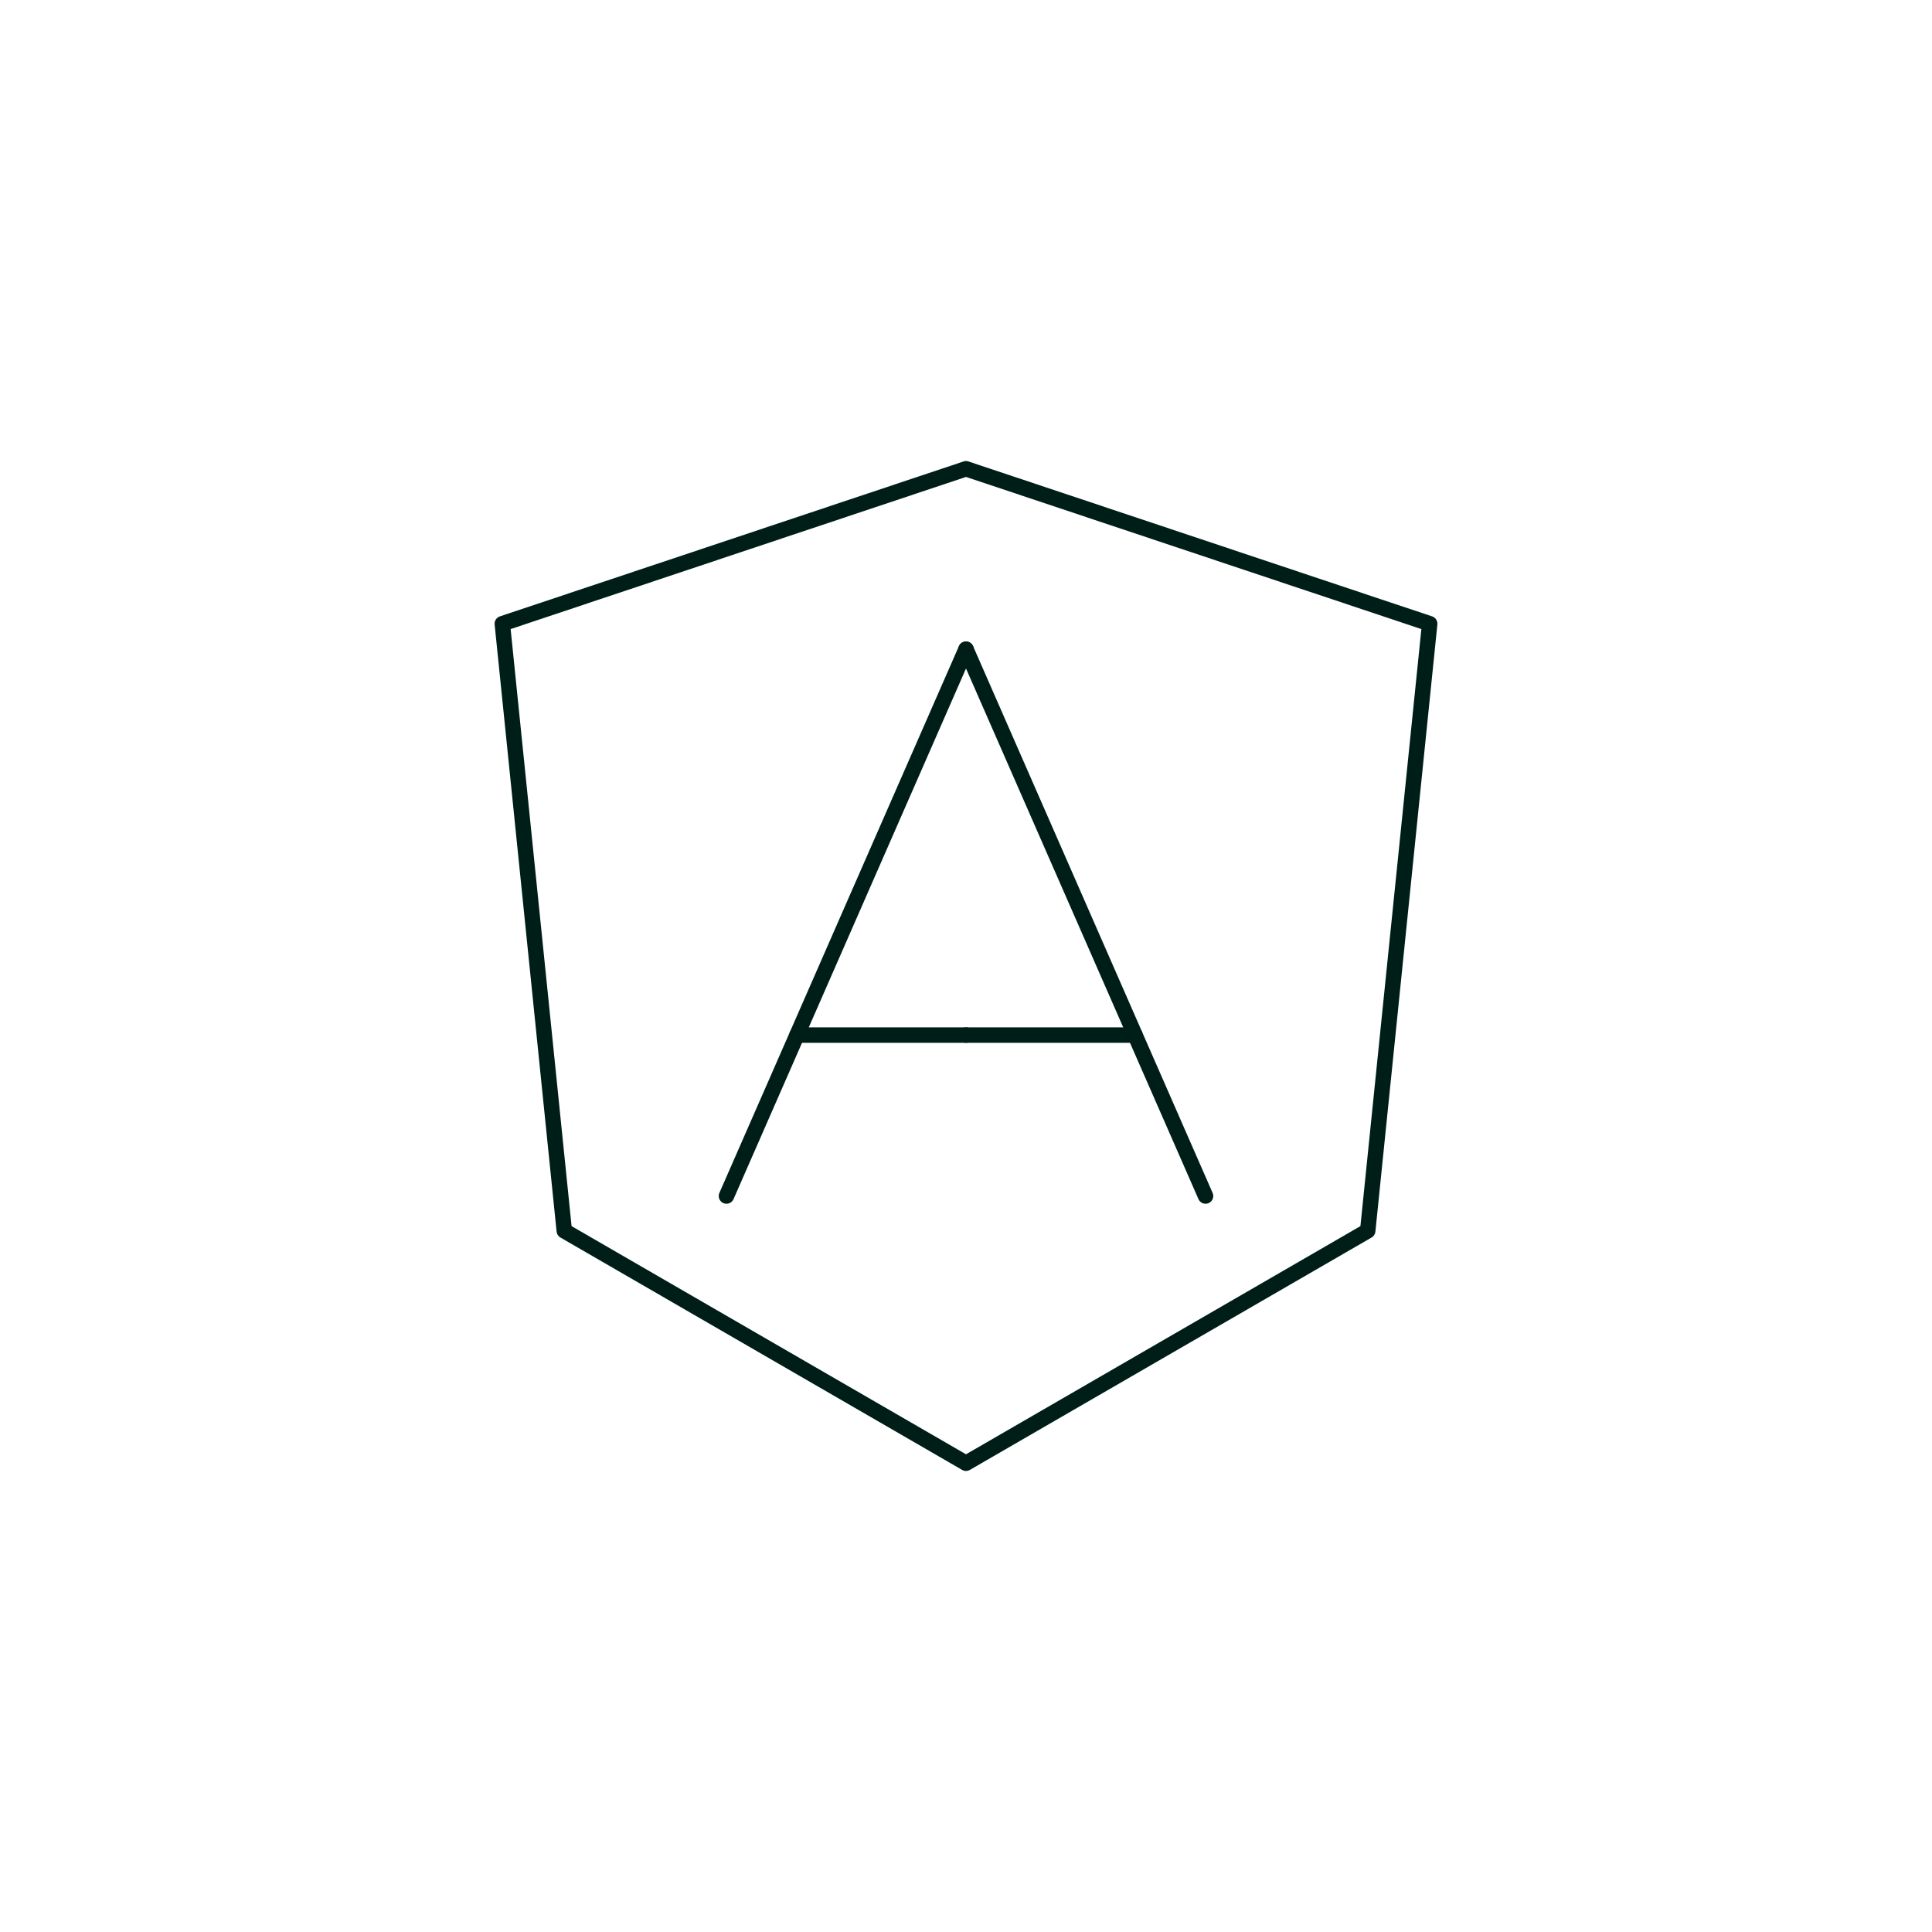 <?xml version="1.0" encoding="UTF-8"?><svg id="Ebene_1" xmlns="http://www.w3.org/2000/svg" viewBox="0 0 250 250"><defs><style>.cls-1{fill:none;stroke:#001e18;stroke-linecap:round;stroke-linejoin:round;stroke-width:2px;}</style></defs><polygon class="cls-1" points="176.981 159.269 125 189.34 73.019 159.269 65 80.708 125 60.66 185 80.708 176.981 159.269"/><line class="cls-1" x1="94.004" y1="154.764" x2="125" y2="84.009"/><line class="cls-1" x1="103.127" y1="133.94" x2="125" y2="133.94"/><line class="cls-1" x1="155.996" y1="154.764" x2="125" y2="84.009"/><line class="cls-1" x1="146.873" y1="133.94" x2="125" y2="133.94"/></svg>